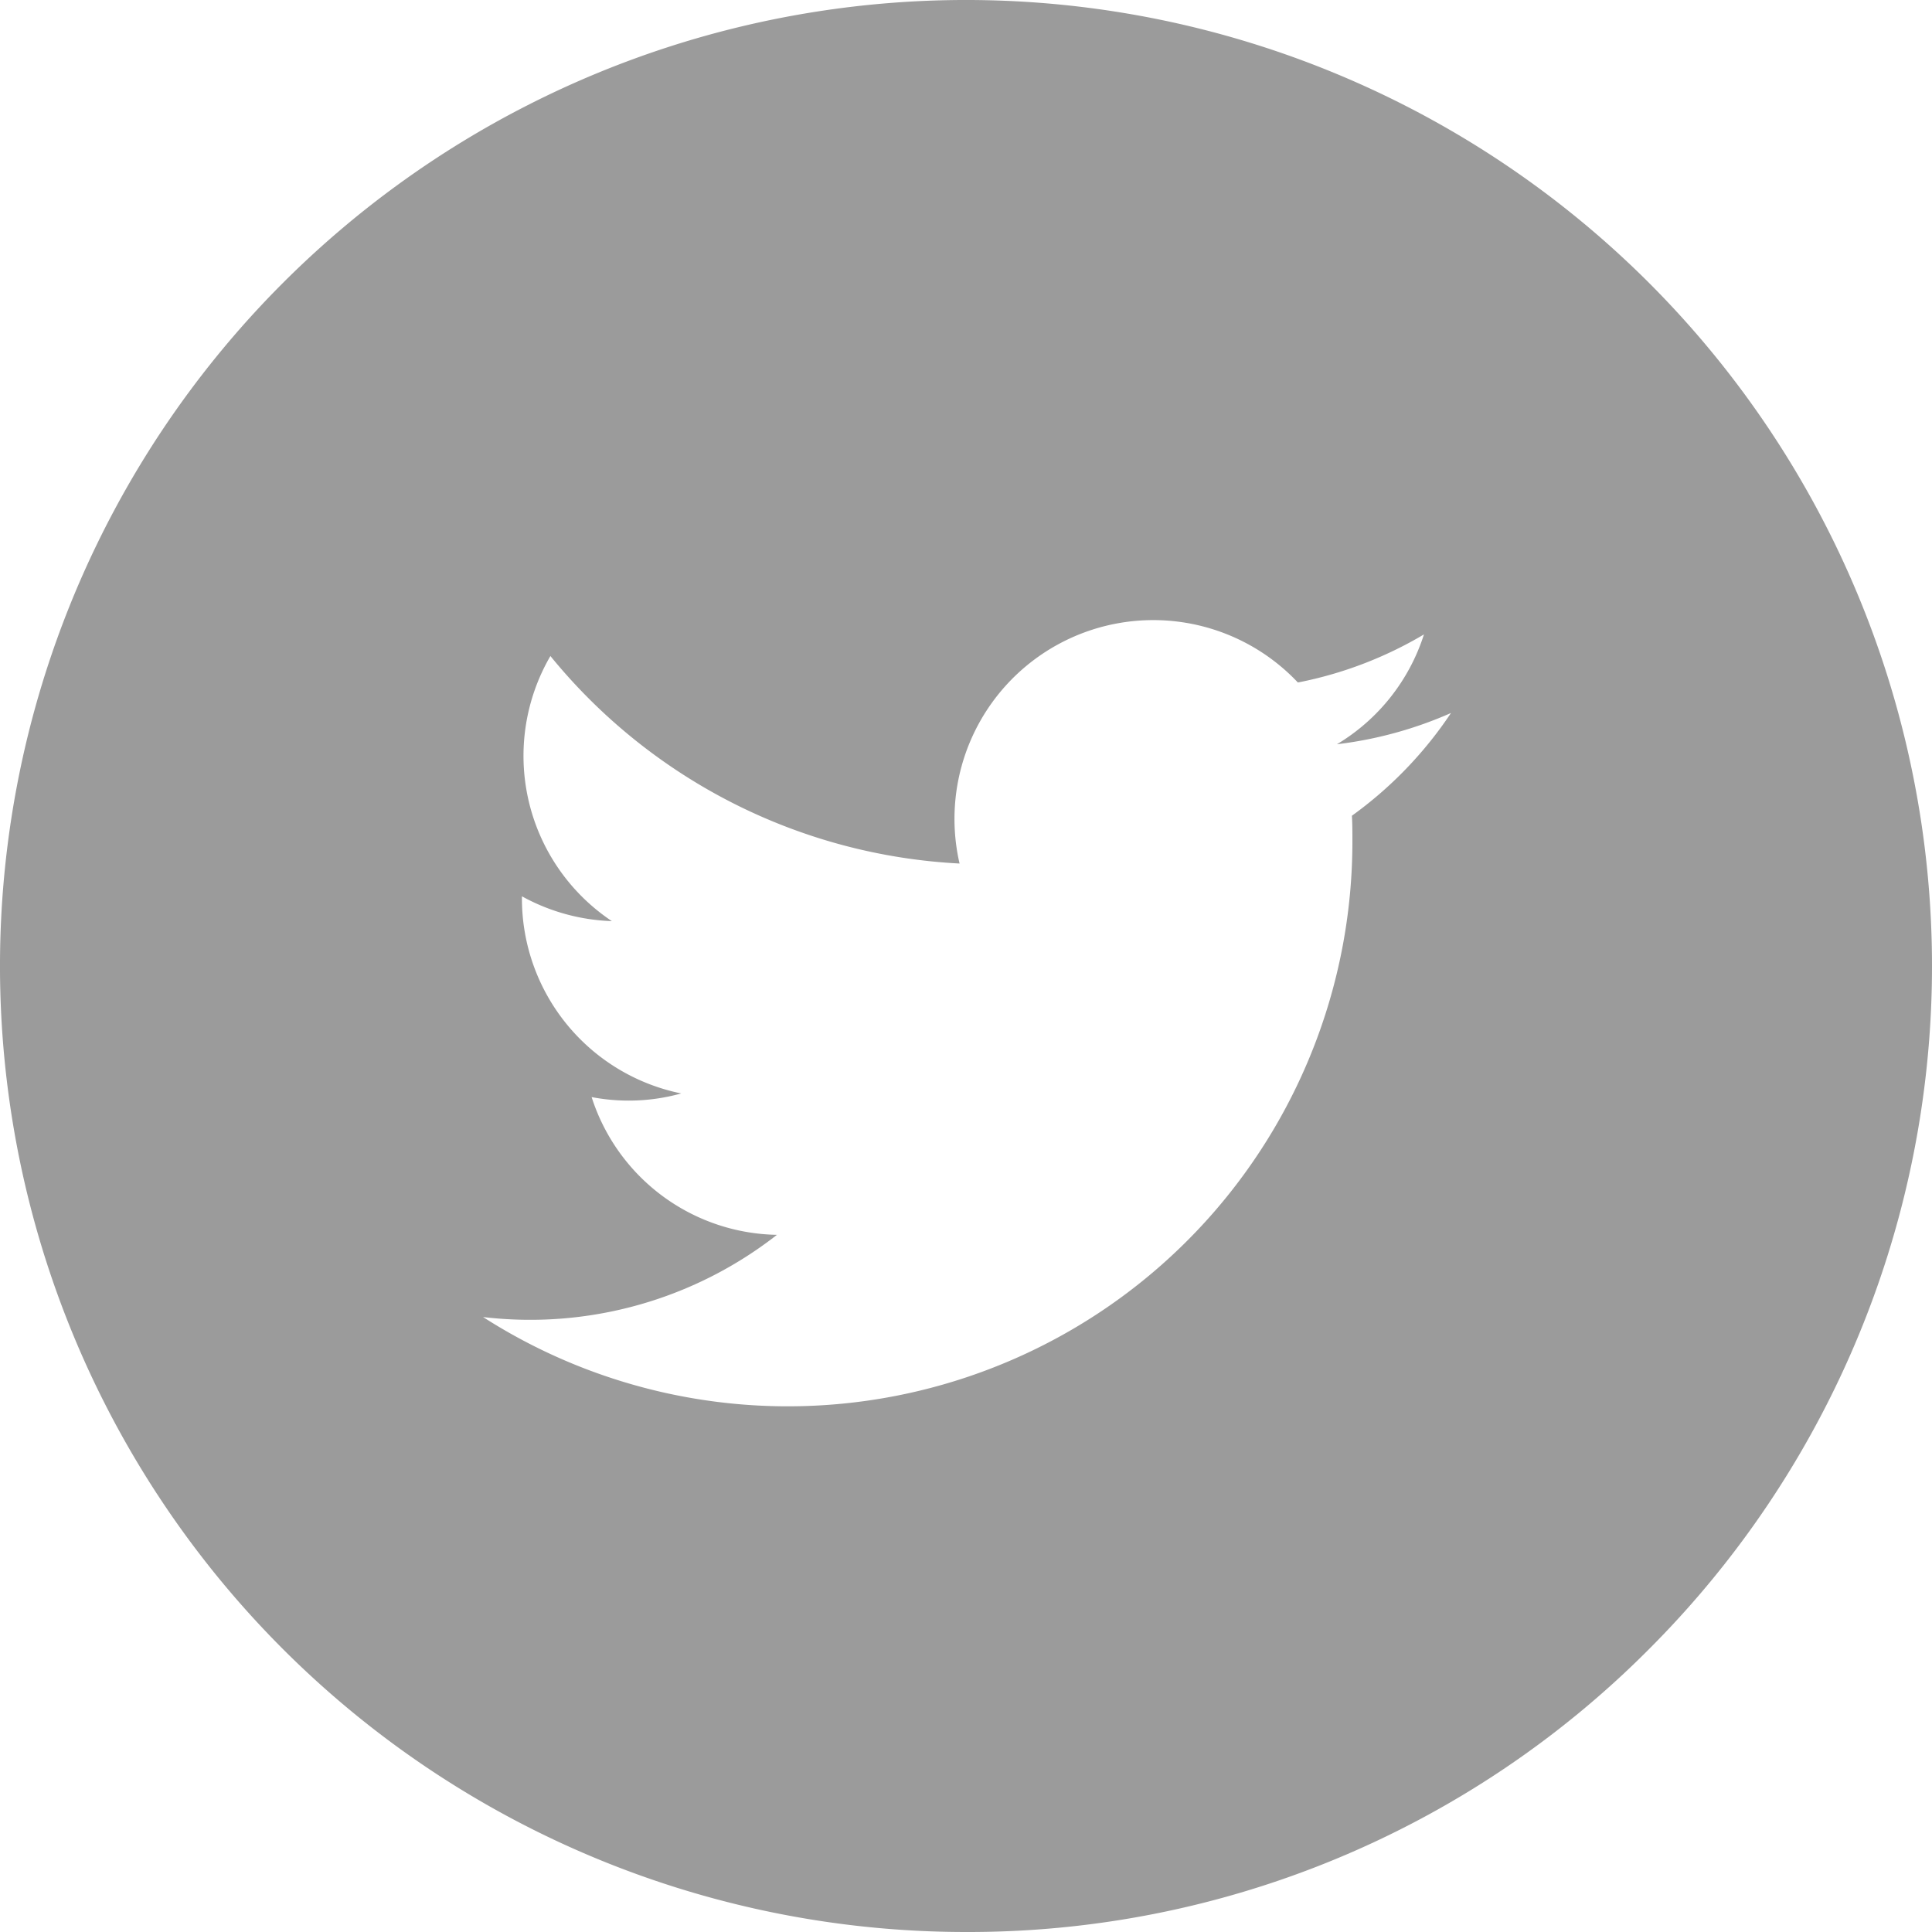 <svg xmlns="http://www.w3.org/2000/svg" width="27" height="27" viewBox="0 0 27 27">
  <path id="ico-twitter" d="M13.5,27A13.5,13.5,0,0,1,3.954,3.954,13.5,13.5,0,1,1,23.046,23.046,13.412,13.412,0,0,1,13.5,27ZM6.751,18.406h0A7.891,7.891,0,0,0,18.9,11.759c0-.135,0-.252-.007-.359a5.586,5.586,0,0,0,1.385-1.436,5.578,5.578,0,0,1-1.594.437A2.772,2.772,0,0,0,19.9,8.866a5.525,5.525,0,0,1-1.762.672,2.778,2.778,0,0,0-4.728,2.53,7.9,7.9,0,0,1-5.718-2.9,2.777,2.777,0,0,0,.859,3.705,2.793,2.793,0,0,1-1.257-.347v.034a2.781,2.781,0,0,0,2.226,2.721,2.719,2.719,0,0,1-.731.1,2.75,2.75,0,0,1-.521-.049,2.769,2.769,0,0,0,2.59,1.925,5.6,5.6,0,0,1-4.106,1.149Z" fill="#9b9b9b"/>
</svg>
